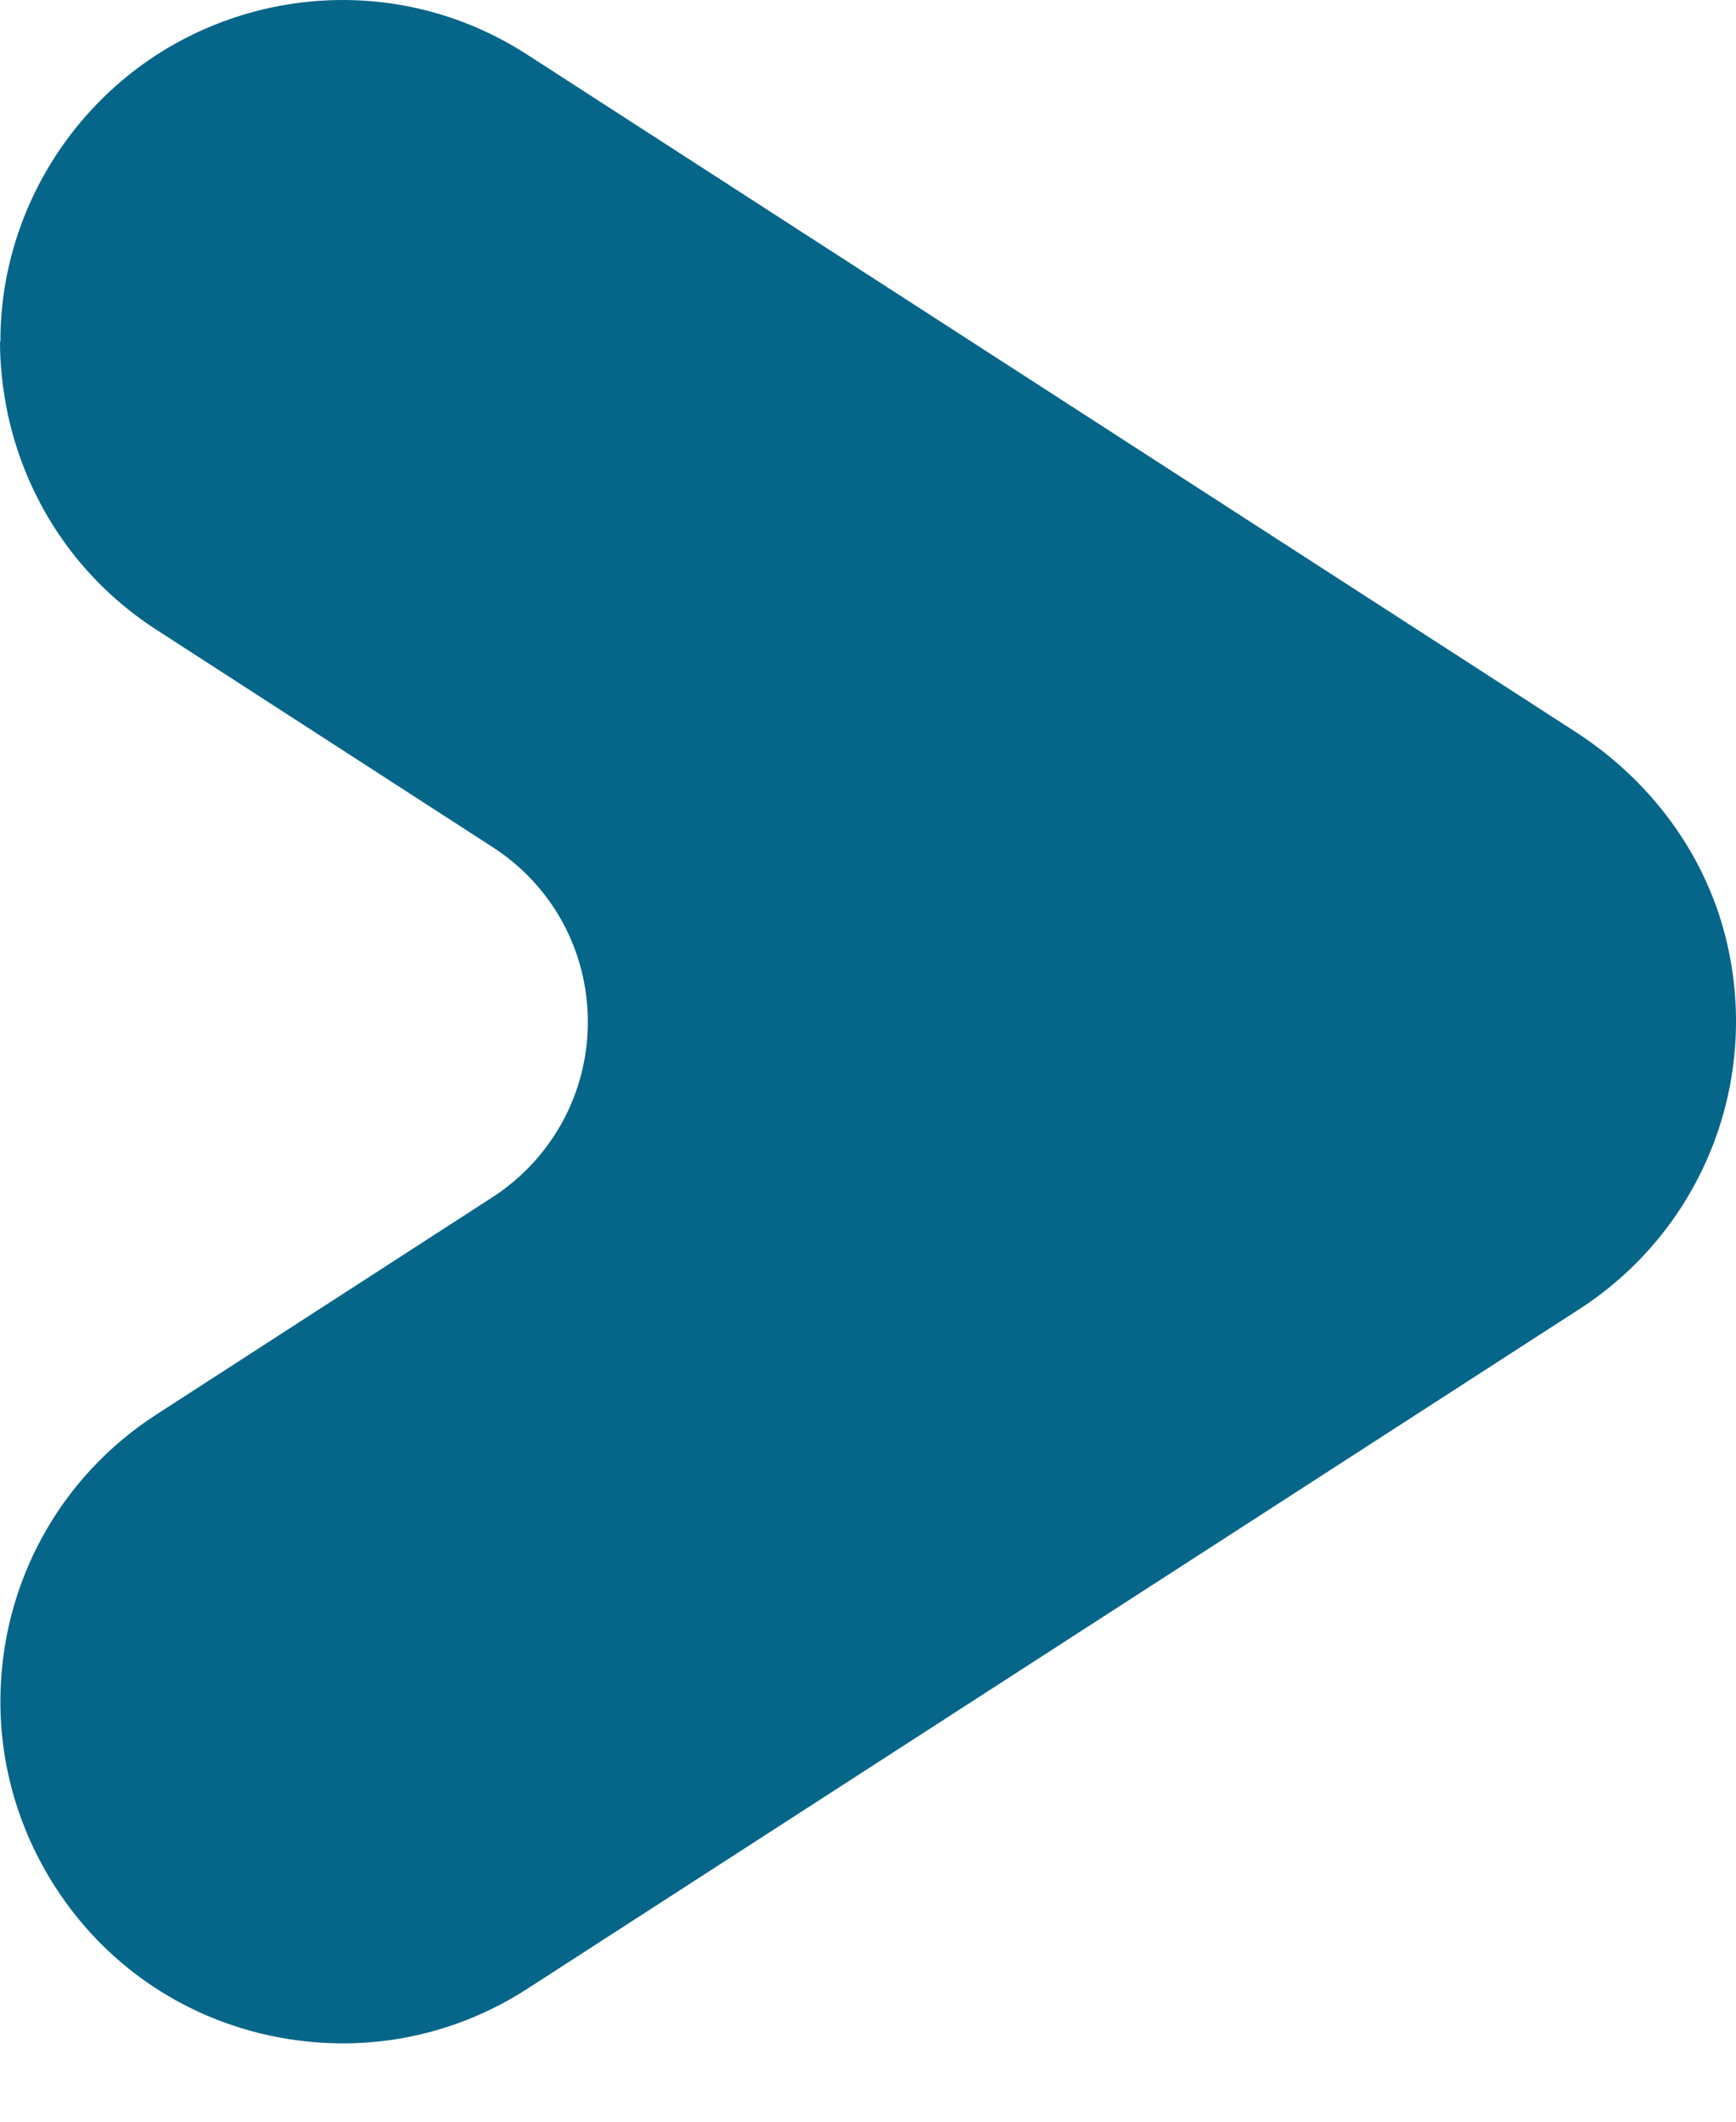 <svg width="18" height="22" viewBox="0 0 18 22" fill="none" xmlns="http://www.w3.org/2000/svg">
<path id="Vector" d="M0.004 3.54C0.004 2.865 0.198 2.203 0.572 1.623C1.088 0.828 1.878 0.282 2.803 0.08C3.727 -0.118 4.677 0.054 5.472 0.57L16.33 7.585C17.117 8.092 17.672 8.849 17.891 9.713C18.265 11.196 17.659 12.743 16.378 13.573L5.472 20.619C4.677 21.134 3.731 21.306 2.803 21.108C1.878 20.911 1.083 20.36 0.572 19.565C0.202 18.989 0.004 18.327 0.004 17.644C0.004 16.436 0.61 15.318 1.625 14.665L5.102 12.417C5.721 12.017 6.095 11.338 6.095 10.598C6.095 9.859 5.726 9.18 5.102 8.78L1.625 6.532C0.83 6.02 0.284 5.225 0.082 4.301C0.03 4.052 -1.66019e-07 3.798 -1.55121e-07 3.549L0.004 3.54Z" fill="#066689"/>
</svg>
